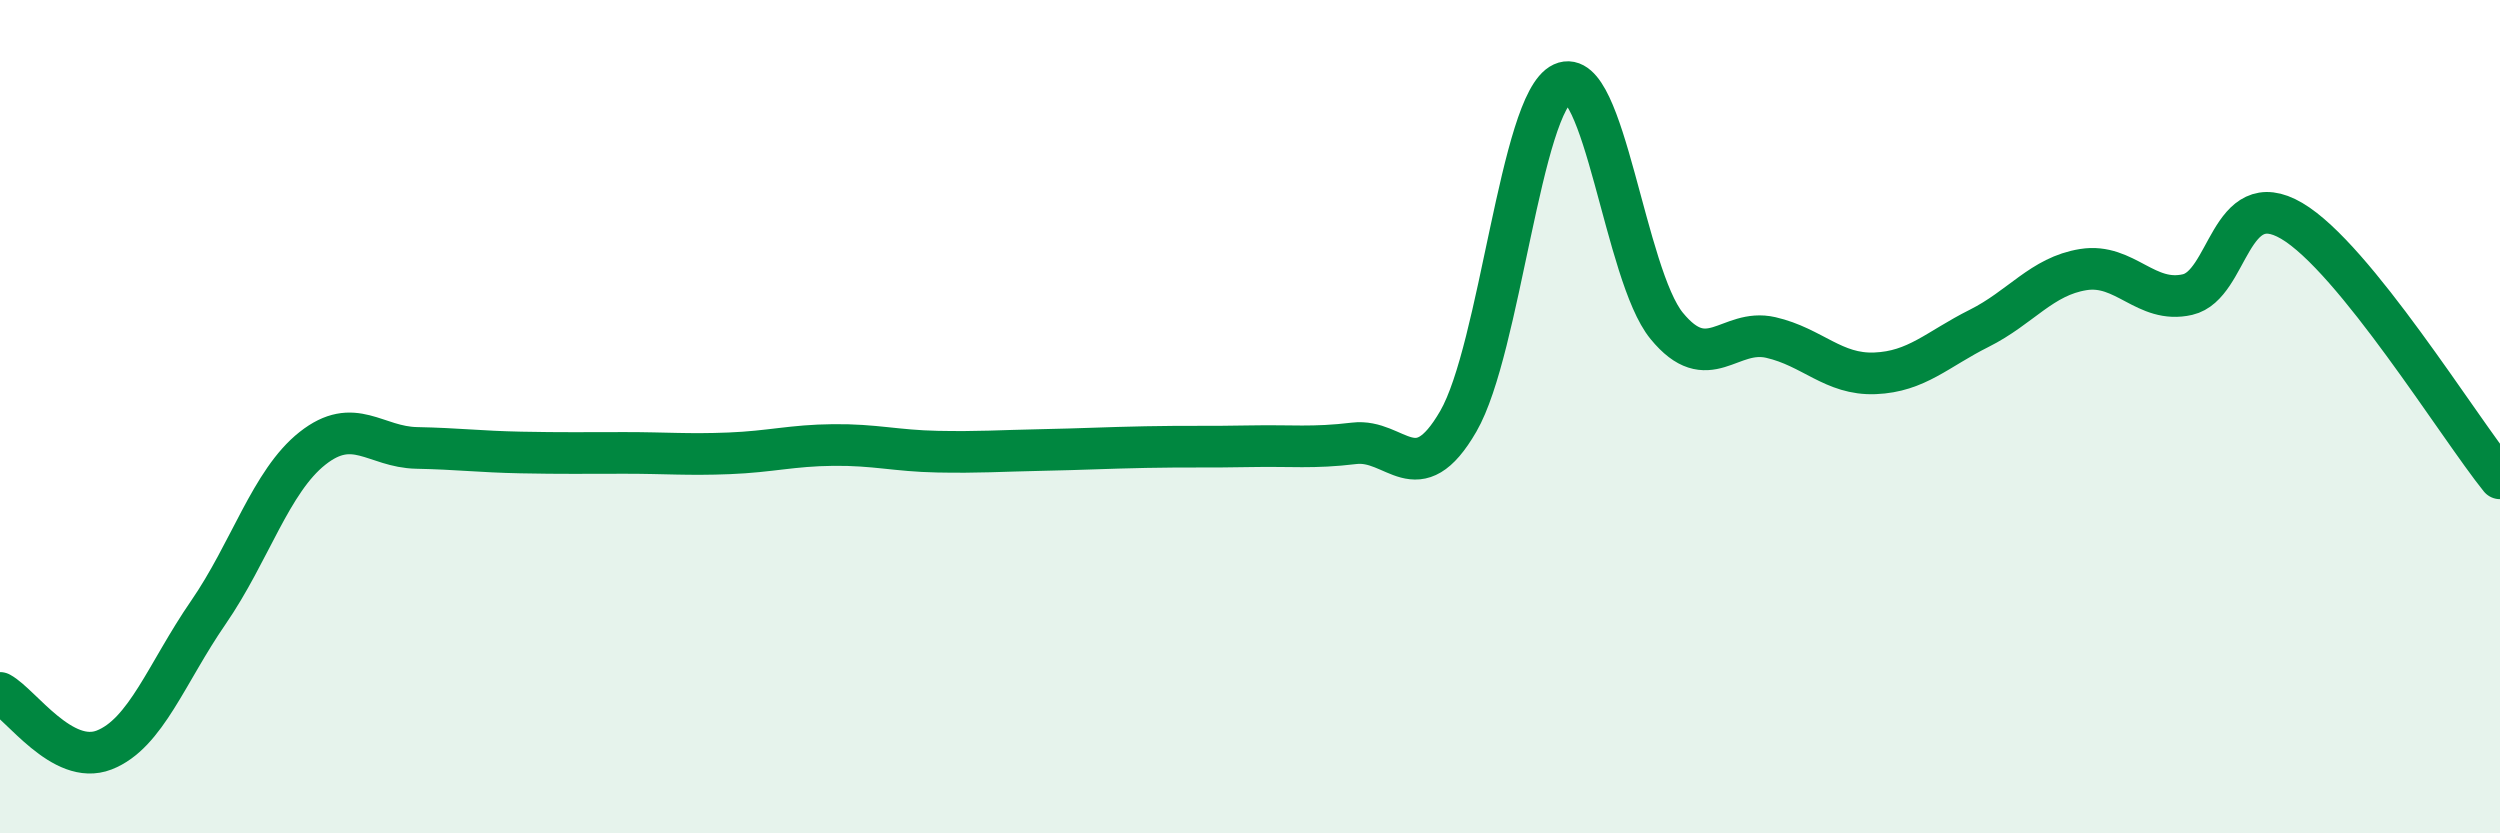 
    <svg width="60" height="20" viewBox="0 0 60 20" xmlns="http://www.w3.org/2000/svg">
      <path
        d="M 0,16.63 C 0.5,16.9 1.5,18.39 2.5,18 C 3.5,17.61 4,16.15 5,14.7 C 6,13.25 6.5,11.55 7.5,10.76 C 8.5,9.97 9,10.73 10,10.75 C 11,10.77 11.5,10.84 12.5,10.86 C 13.5,10.88 14,10.87 15,10.87 C 16,10.87 16.5,10.92 17.5,10.88 C 18.5,10.84 19,10.69 20,10.68 C 21,10.67 21.5,10.82 22.5,10.84 C 23.5,10.86 24,10.82 25,10.8 C 26,10.78 26.5,10.75 27.5,10.73 C 28.5,10.71 29,10.73 30,10.71 C 31,10.69 31.5,10.76 32.5,10.64 C 33.5,10.52 34,11.84 35,10.11 C 36,8.38 36.5,2.46 37.5,2 C 38.5,1.54 39,6.6 40,7.82 C 41,9.04 41.5,7.87 42.5,8.1 C 43.5,8.33 44,9 45,8.96 C 46,8.92 46.5,8.38 47.5,7.88 C 48.5,7.38 49,6.63 50,6.47 C 51,6.31 51.5,7.3 52.5,7.07 C 53.5,6.84 53.5,4.42 55,5.3 C 56.5,6.18 59,10.24 60,11.48L60 20L0 20Z"
        fill="#008740"
        opacity="0.1"
        stroke-linecap="round"
        stroke-linejoin="round"
      />
      <path
        d="M 0,16.63 C 0.5,16.9 1.5,18.39 2.5,18 C 3.5,17.61 4,16.15 5,14.7 C 6,13.25 6.5,11.55 7.5,10.76 C 8.5,9.97 9,10.73 10,10.75 C 11,10.77 11.5,10.84 12.5,10.86 C 13.5,10.88 14,10.87 15,10.87 C 16,10.87 16.5,10.92 17.5,10.88 C 18.5,10.84 19,10.69 20,10.68 C 21,10.67 21.5,10.82 22.5,10.84 C 23.5,10.86 24,10.82 25,10.8 C 26,10.78 26.5,10.75 27.5,10.73 C 28.5,10.71 29,10.73 30,10.71 C 31,10.69 31.5,10.76 32.5,10.64 C 33.5,10.52 34,11.84 35,10.11 C 36,8.38 36.5,2.46 37.5,2 C 38.5,1.54 39,6.6 40,7.82 C 41,9.04 41.5,7.87 42.5,8.1 C 43.5,8.33 44,9 45,8.96 C 46,8.92 46.5,8.38 47.5,7.88 C 48.5,7.38 49,6.63 50,6.47 C 51,6.31 51.5,7.3 52.5,7.07 C 53.5,6.84 53.5,4.42 55,5.3 C 56.5,6.18 59,10.24 60,11.48"
        stroke="#008740"
        stroke-width="1"
        fill="none"
        stroke-linecap="round"
        stroke-linejoin="round"
      />
    </svg>
  